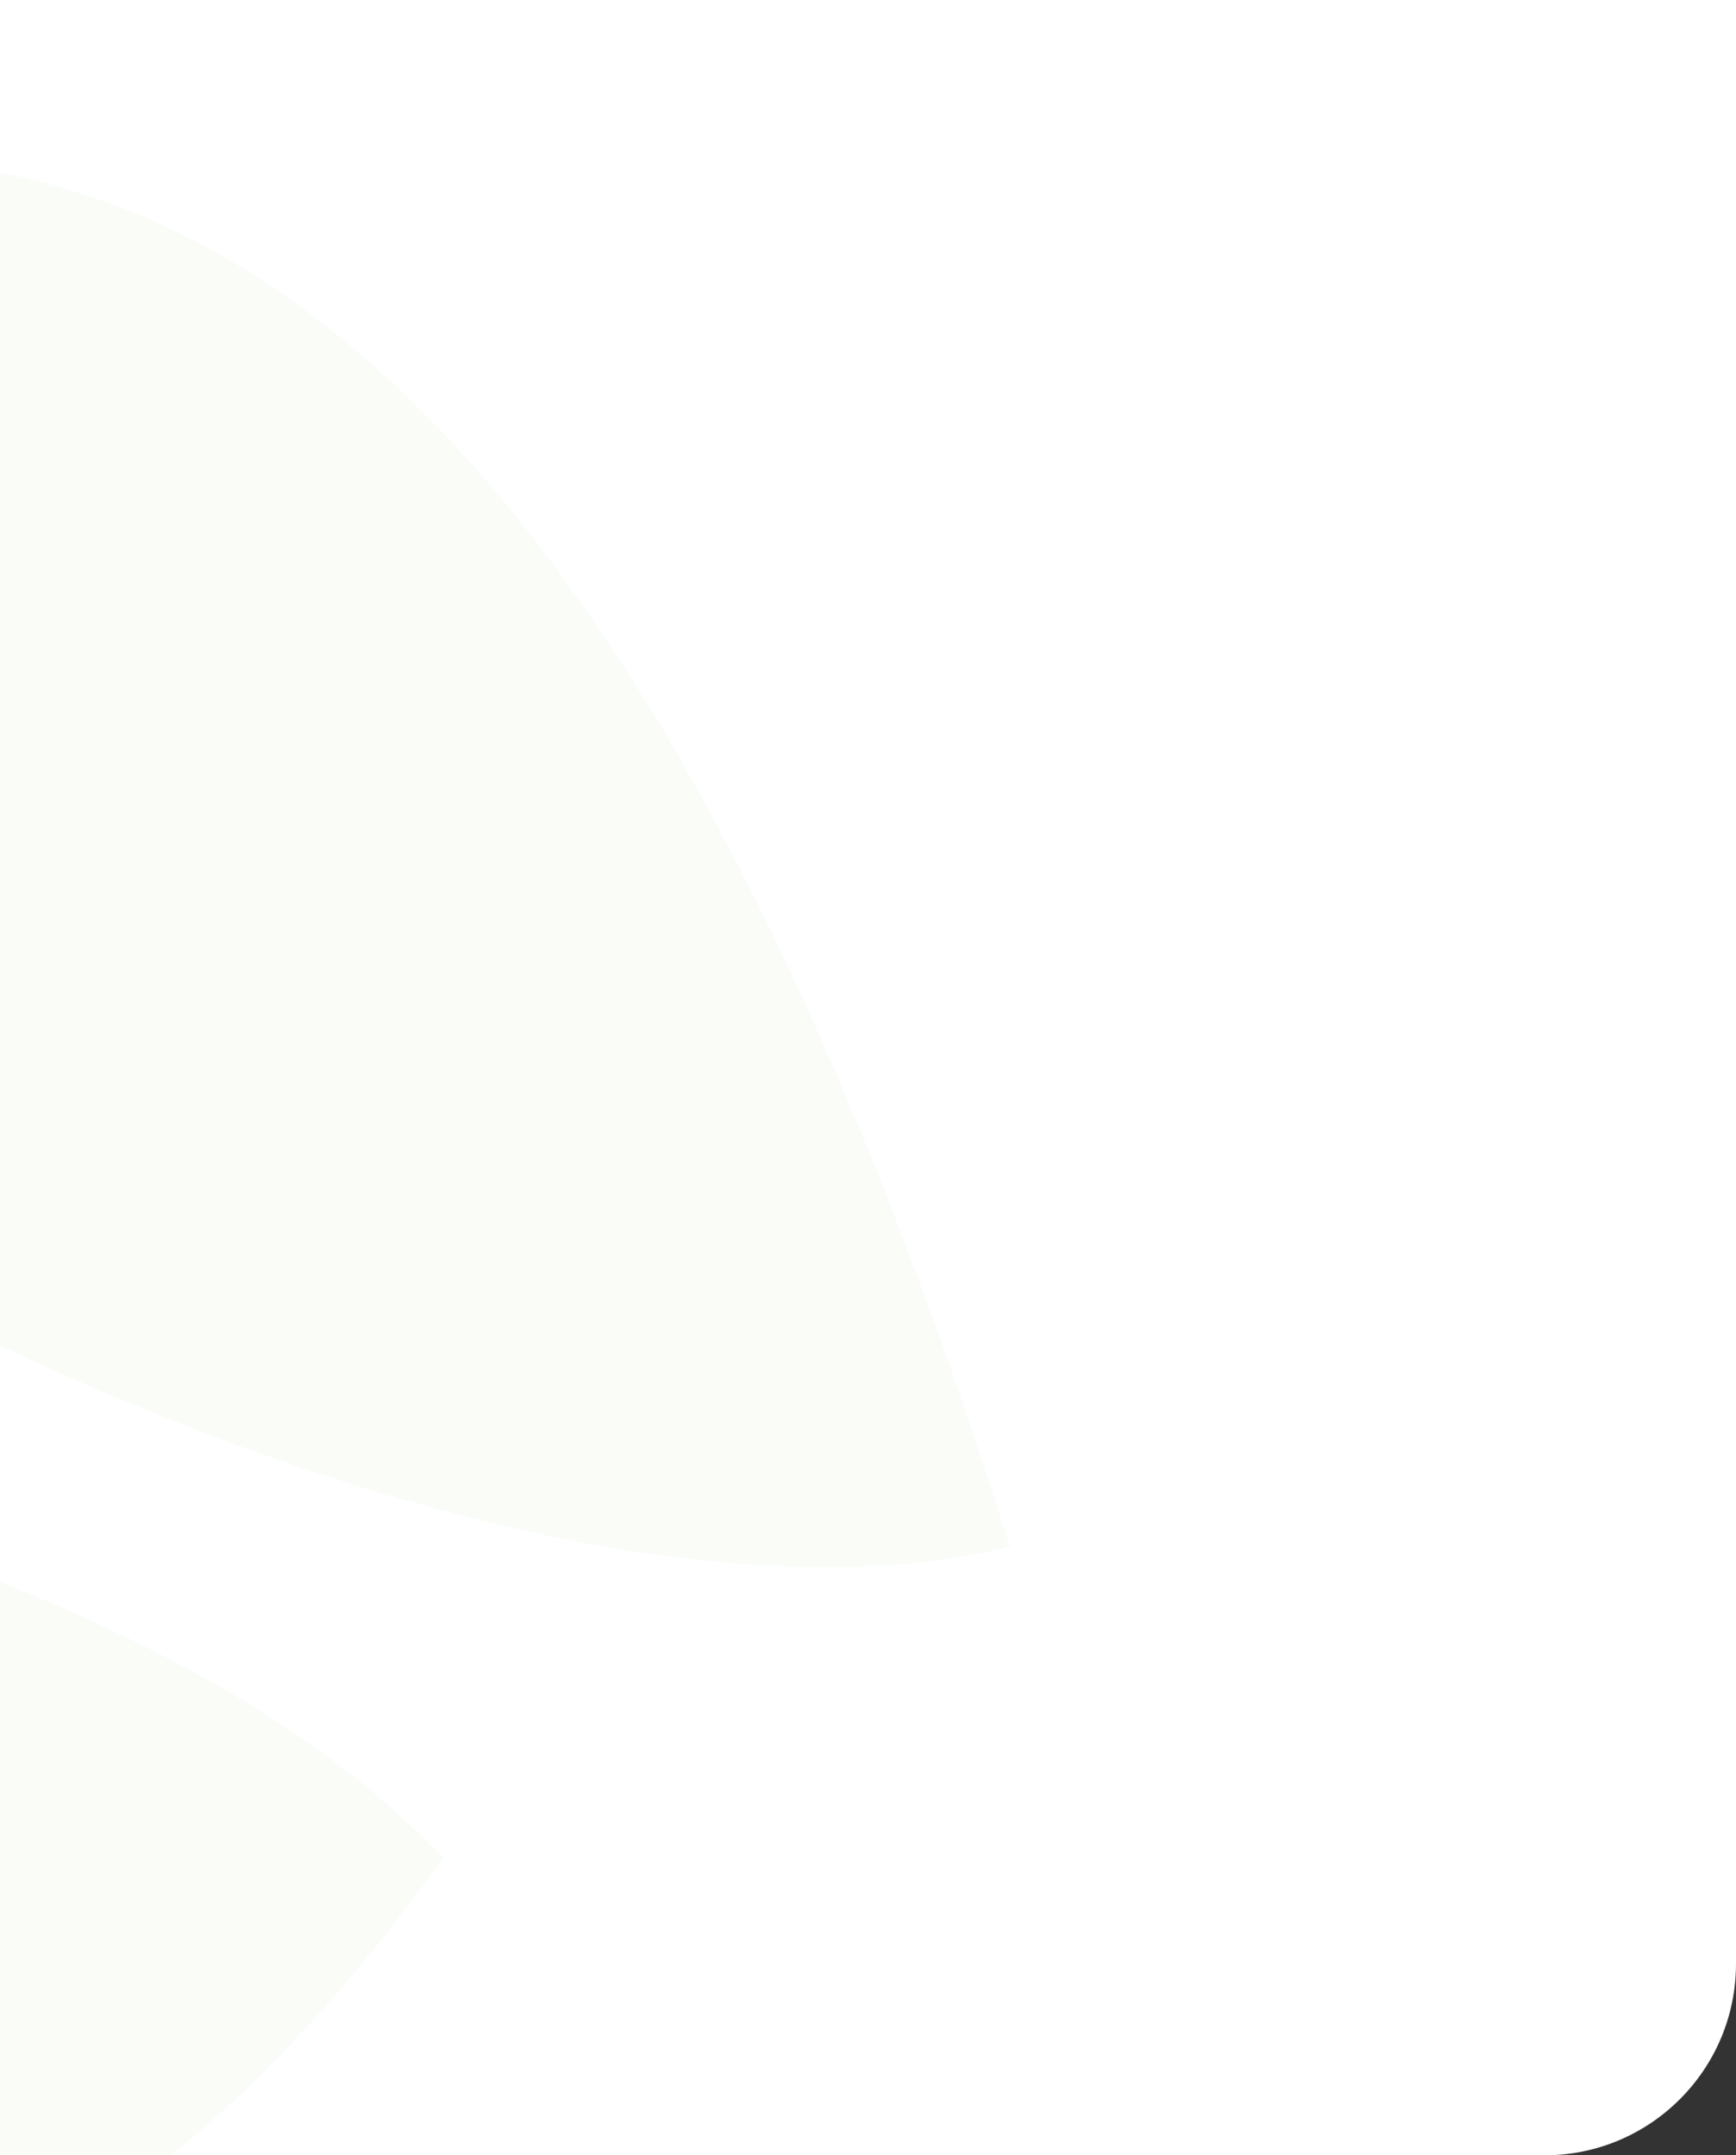 <?xml version="1.0" encoding="UTF-8"?> <svg xmlns="http://www.w3.org/2000/svg" width="290" height="360" viewBox="0 0 290 360" fill="none"><rect x="0" y="0" width="290" height="360" fill="#333333" stroke="none"/> <g clip-path="url(#clip0_431_896)"> <path d="M0 0H290V328C290 345.673 275.673 360 258 360H0V0Z" fill="white"></path> <path fill-rule="evenodd" clip-rule="evenodd" d="M-162.299 90.133C-11.612 -32.672 94.354 22.85 168.704 258.319C79.087 280.639 -102.998 190.218 -158.097 97.411L-162.299 90.133Z" fill="#FAFCF8"></path> <path fill-rule="evenodd" clip-rule="evenodd" d="M74.058 310.363C-10.374 427.34 -97 407.893 -195.527 253.378C-135.572 220.164 12.324 250.008 69.648 305.953L74.058 310.363Z" fill="#FAFCF8"></path> </g> <defs> <clipPath id="clip0_431_896"> <path d="M0 0H290V328C290 345.673 275.673 360 258 360H0V0Z" fill="white"></path> </clipPath> </defs> </svg> 